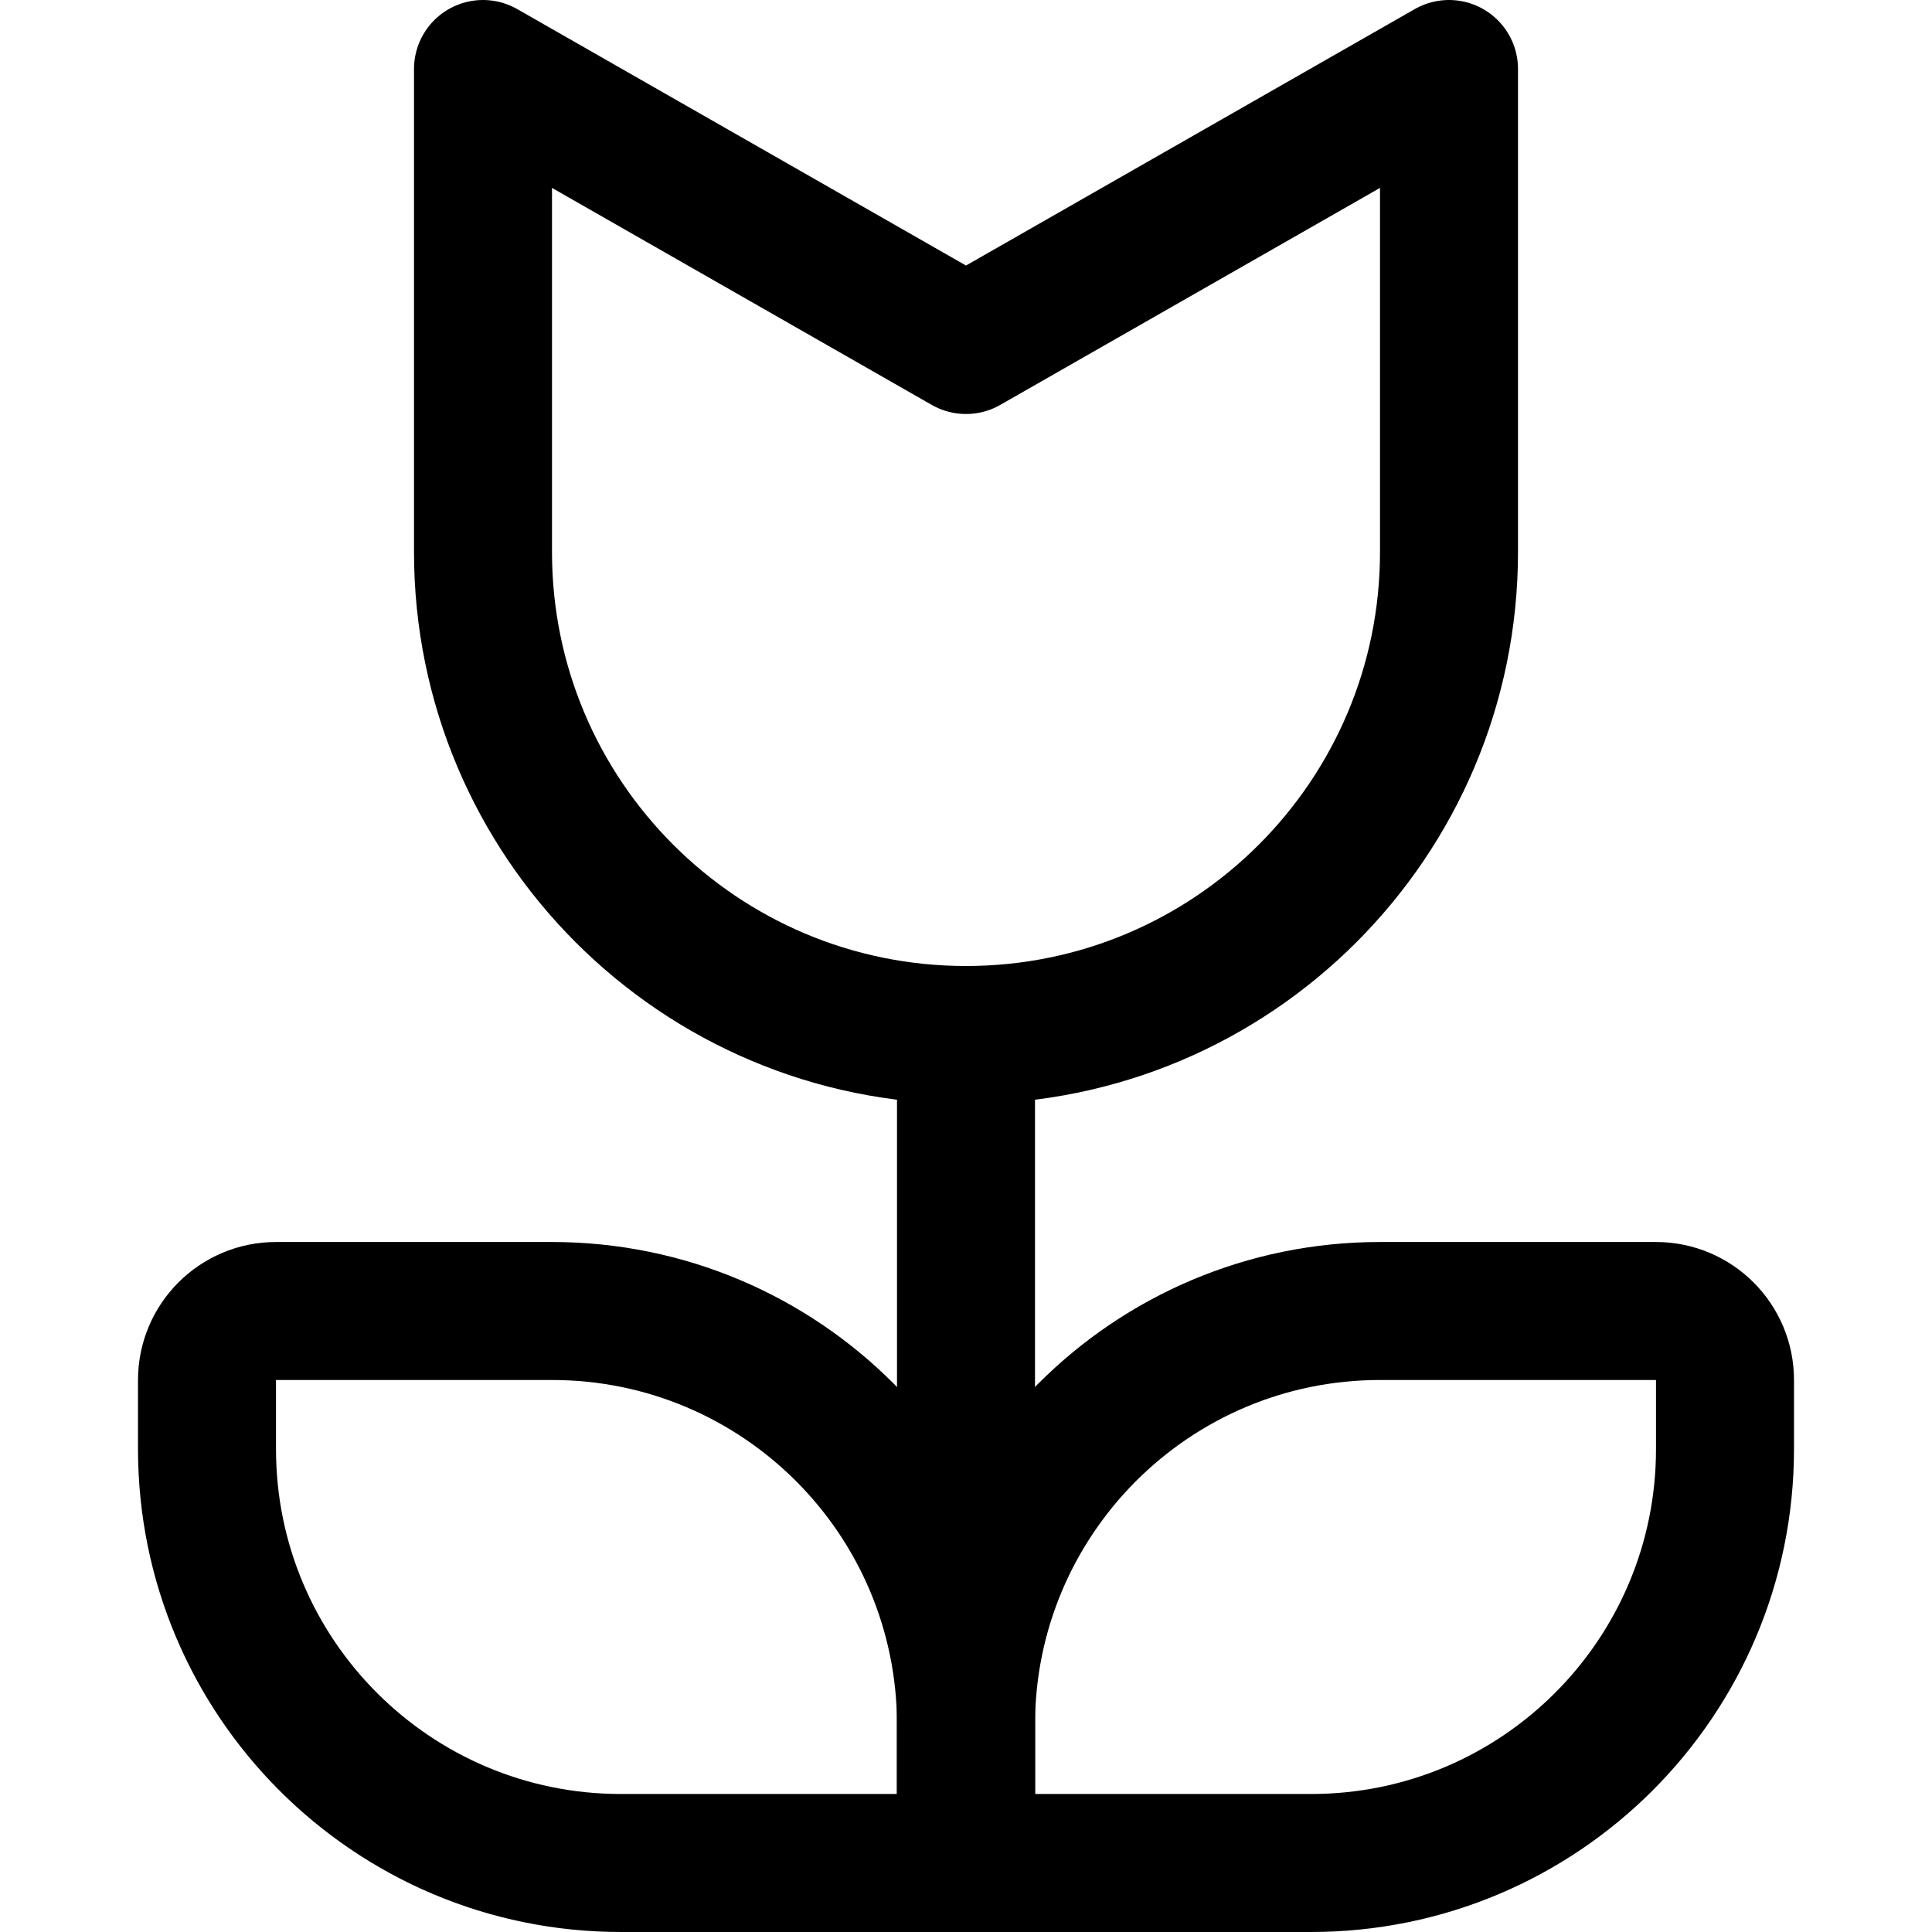 <svg xmlns="http://www.w3.org/2000/svg" fill="none" viewBox="0 0 14 14" id="Potted-Flower-Tulip--Streamline-Core"><desc>Potted Flower Tulip Streamline Icon: https://streamlinehq.com</desc><g id="potted-flower-tulip--nature-flower-plant-tree-pot"><path id="Vector 2250" stroke="#000000" stroke-linecap="round" stroke-linejoin="round" d="M3.5 4V0.5l3.5 2 3.5 -2V4c0 1.933 -1.567 3.5 -3.5 3.5S3.5 5.933 3.5 4Z" stroke-width="1"></path><path id="Vector 2251" stroke="#000000" stroke-linecap="round" stroke-linejoin="round" d="M7 7.5v6" stroke-width="1"></path><path id="Vector 2376" stroke="#000000" stroke-linecap="round" stroke-linejoin="round" d="M7 12.5v1h2.5c1.657 0 3 -1.343 3 -3V10c0 -0.276 -0.224 -0.5 -0.5 -0.5h-2c-1.657 0 -3 1.343 -3 3Z" stroke-width="1"></path><path id="Vector 2377" stroke="#000000" stroke-linecap="round" stroke-linejoin="round" d="M1.5 10v0.5c0 1.657 1.343 3 3 3H7v-1c0 -1.657 -1.343 -3 -3 -3H2c-0.276 0 -0.5 0.224 -0.5 0.5Z" stroke-width="1"></path></g></svg>